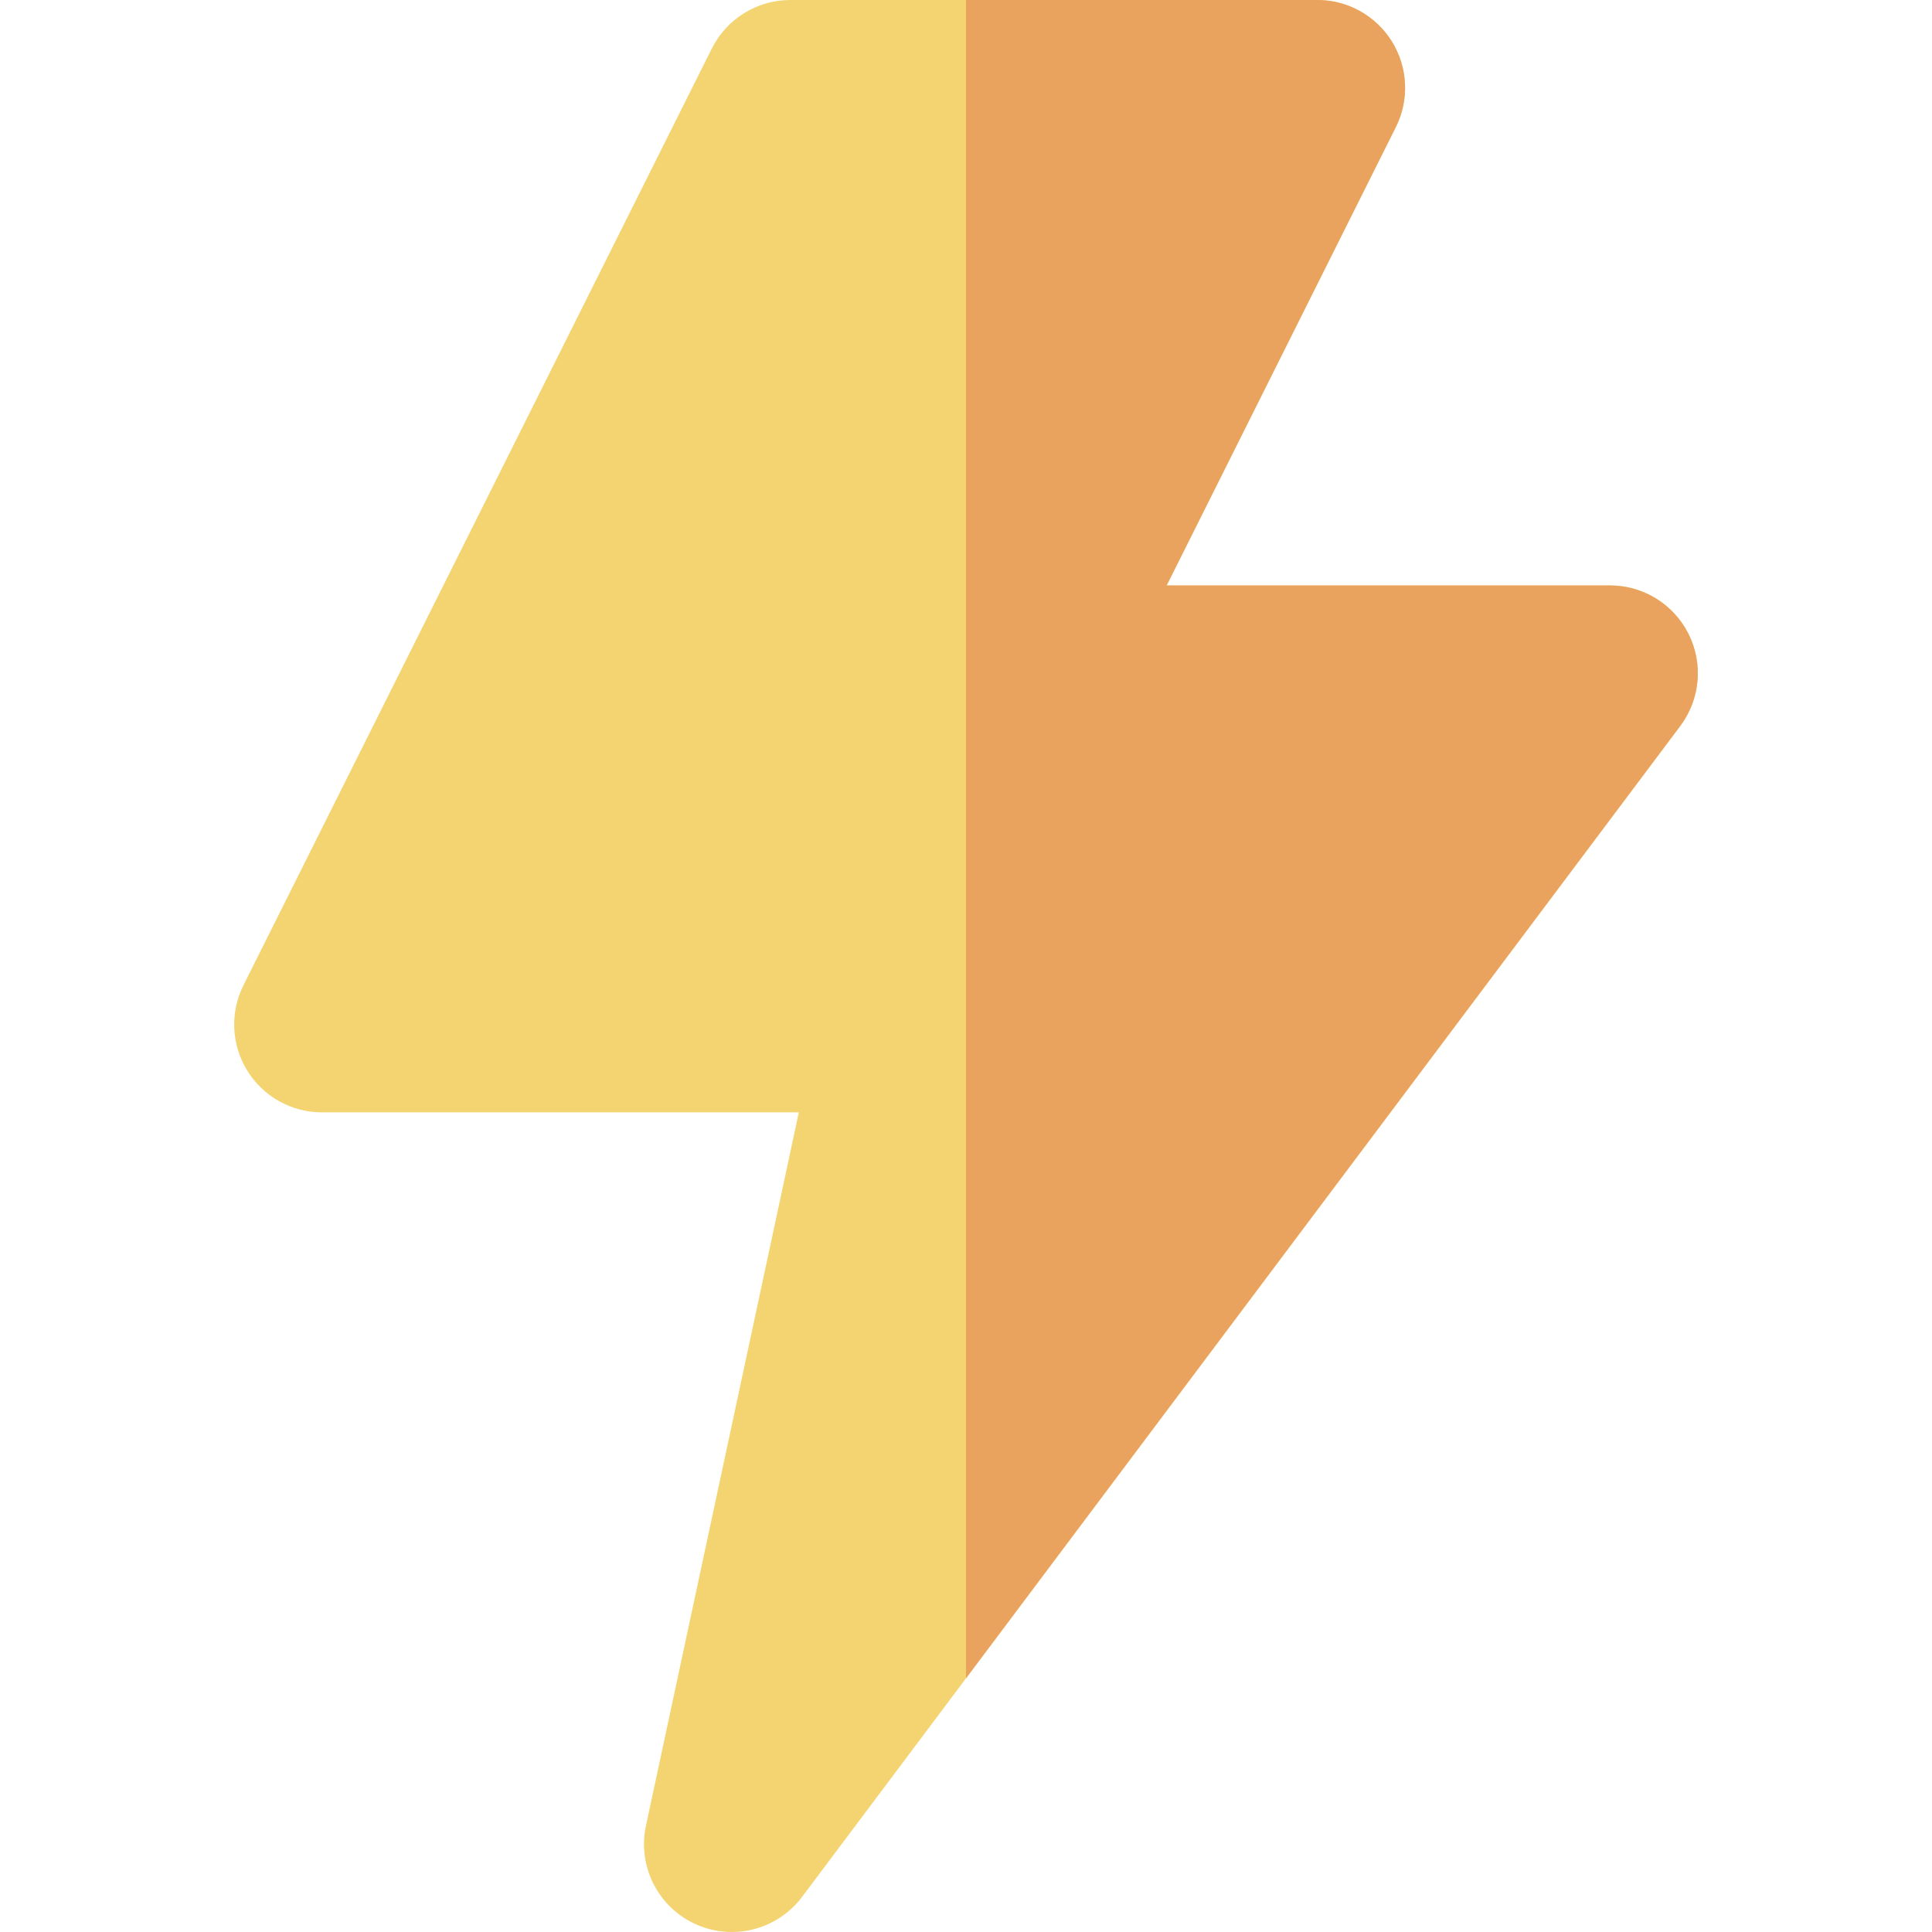 <?xml version="1.0" encoding="iso-8859-1"?>
<svg height="800px" width="800px" version="1.1" id="Layer_1" xmlns="http://www.w3.org/2000/svg" xmlns:xlink="http://www.w3.org/1999/xlink" 
	 viewBox="0 0 512 512" xml:space="preserve">
<path style="fill:#F4D371;" d="M447.481,168.016c-3.941-7.885-11.999-12.865-20.815-12.865H309.172L369.907,33.68
	c3.607-7.213,3.222-15.782-1.018-22.643C364.646,4.177,357.155,0,349.091,0H209.455c-8.816,0-16.874,4.98-20.815,12.865
	L64.519,261.107c-3.607,7.213-3.222,15.782,1.018,22.643s11.733,11.037,19.797,11.037h126.363l-40.513,189.062
	c-2.29,10.687,3.165,21.527,13.112,26.056c3.106,1.413,6.388,2.095,9.635,2.095c7.148,0,14.119-3.299,18.627-9.311l232.727-310.302
	C450.573,185.336,451.424,175.899,447.481,168.016z"/>
<path style="fill:#E9A35F;" d="M447.481,168.016c-3.941-7.885-11.999-12.865-20.815-12.865H309.172L369.907,33.68
	c3.607-7.213,3.222-15.782-1.018-22.643C364.646,4.177,357.155,0,349.091,0H256v444.765l189.284-252.378
	C450.573,185.336,451.424,175.899,447.481,168.016z"/>
</svg>